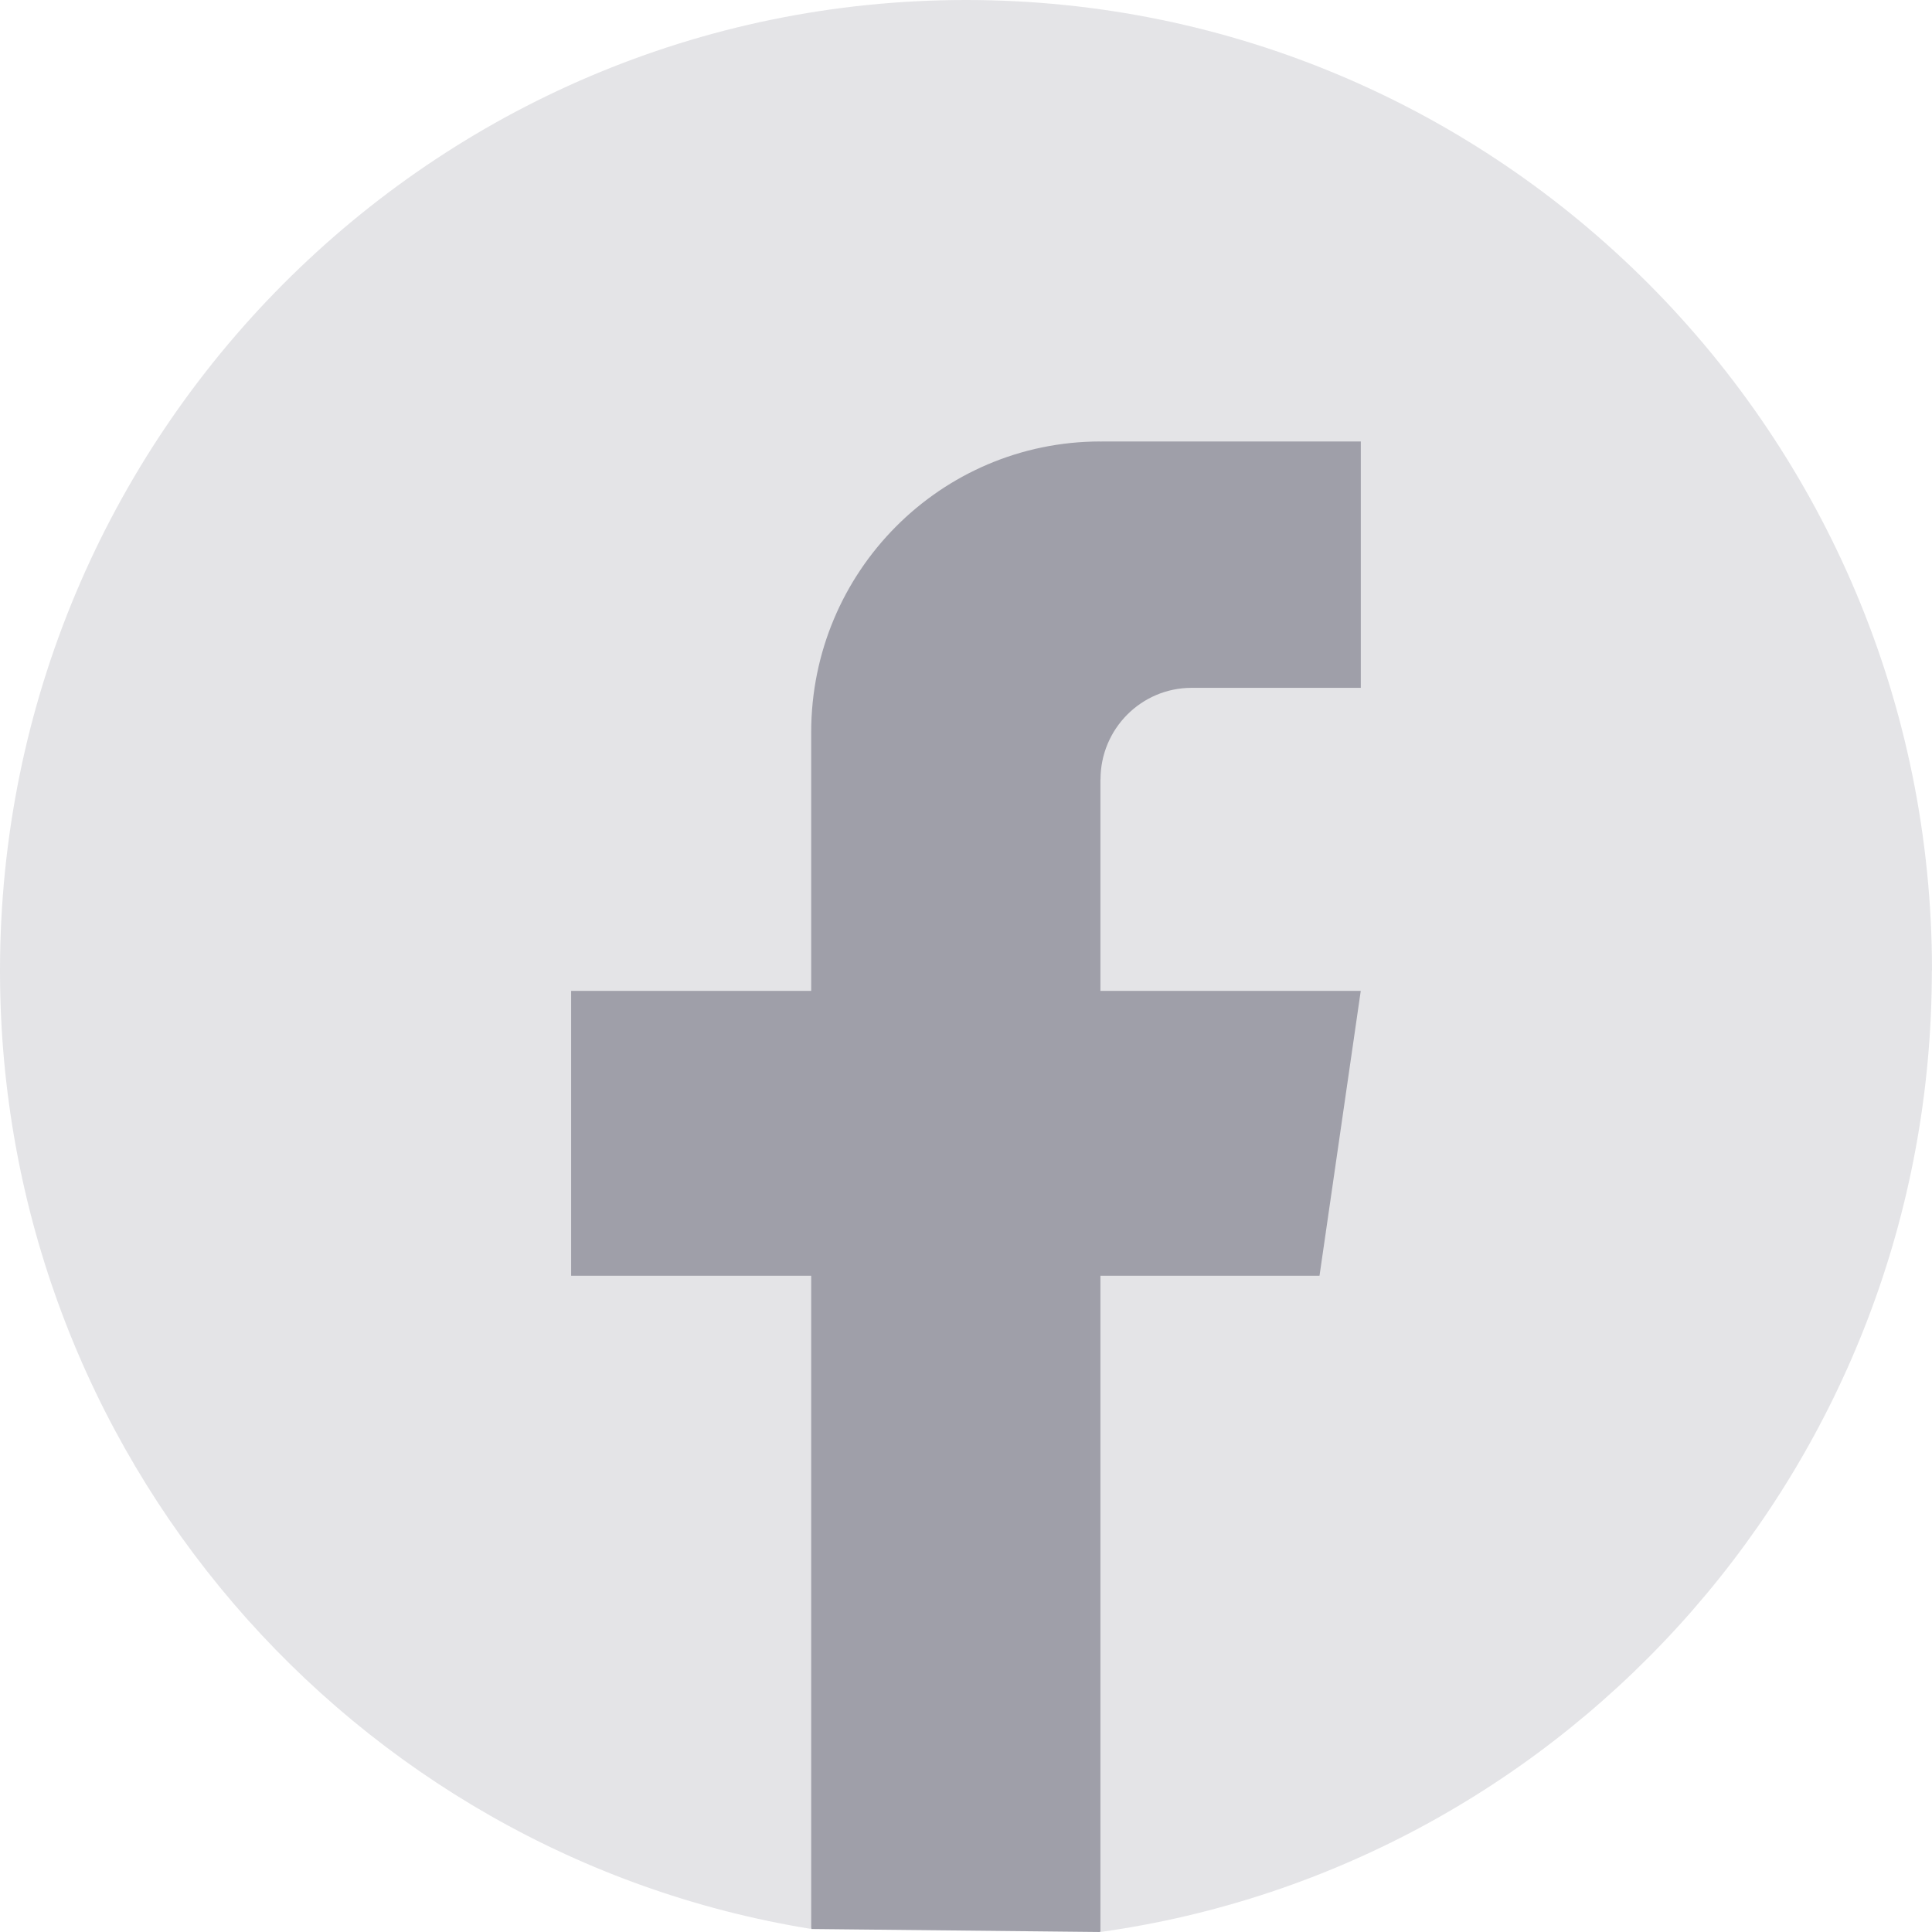 <svg width="40" height="40" viewBox="0 0 40 40" fill="none" xmlns="http://www.w3.org/2000/svg">
<g clip-path="url(#clip0_921_4409)">
<path d="M10 7.5H30L29.375 26.875L22.775 40L16.8 39.938L11.25 26.875L10 7.5Z" fill="#9F9FA9"/>
<path d="M22.783 40C32.51 38.638 39.997 30.247 39.997 20.097H40C40 8.998 31.045 0 20 0C8.955 0 0 8.998 0 20.097C0 30.099 7.273 38.396 16.795 39.937L16.795 26.413H11.825V20.515H16.795V15.159C16.795 11.835 19.476 9.14 22.785 9.14V9.143C22.789 9.143 22.794 9.142 22.799 9.142C22.803 9.141 22.808 9.14 22.812 9.14H28.174V14.241H24.671C23.63 14.241 22.785 15.09 22.785 16.136L22.783 16.137V20.515H28.173L27.319 26.413H22.783L22.783 40Z" fill="#E4E4E7"/>
</g>
<defs>
<clipPath id="clip0_921_4409">
<rect width="40" height="40" fill="white"/>
</clipPath>
</defs>
</svg>
